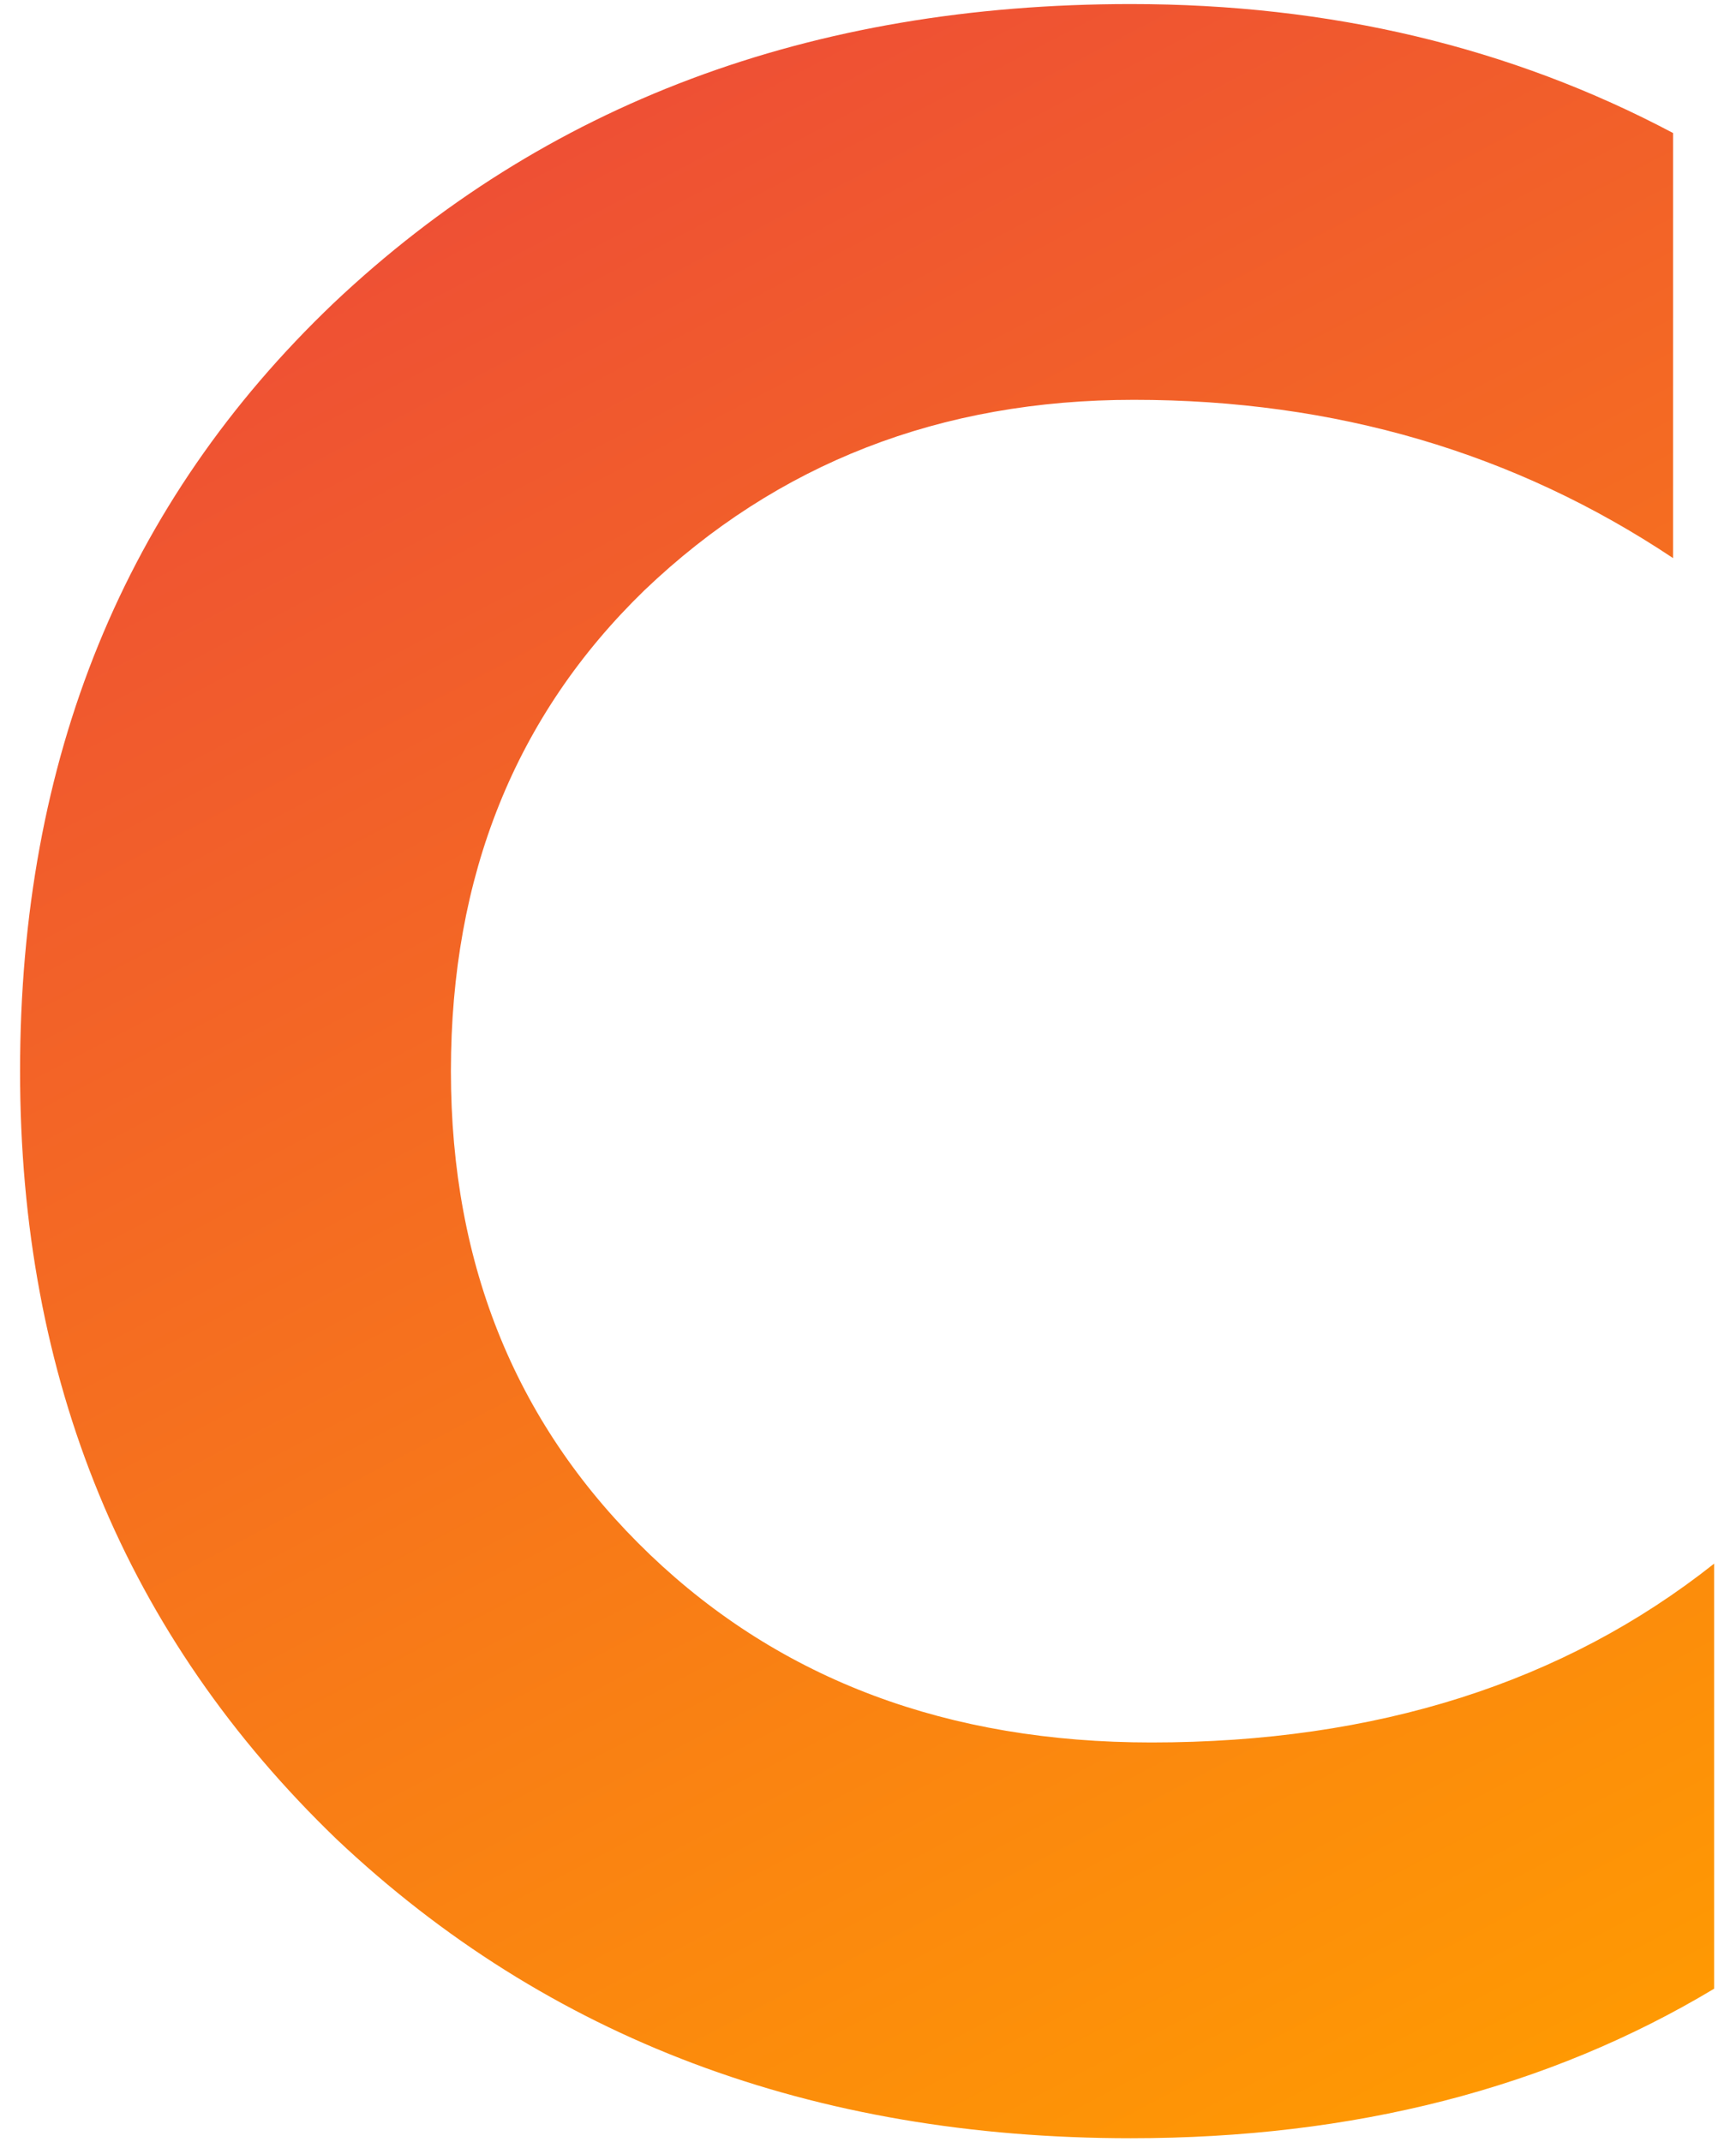<?xml version="1.0" encoding="UTF-8"?> <svg xmlns="http://www.w3.org/2000/svg" width="77" height="95" viewBox="0 0 77 95" fill="none"> <path d="M50.16 94.82C36.033 94.82 24.29 90.4 14.93 81.56C5.57 72.547 0.89 61.193 0.89 47.5C0.89 33.633 5.527 22.28 14.8 13.44C24.16 4.6 35.947 0.18 50.16 0.18C59 0.18 67.017 2.087 74.21 5.9V24.75C67.19 20.07 59.217 17.73 50.29 17.73C41.71 17.73 34.473 20.547 28.58 26.18C22.86 31.727 20 38.833 20 47.5C20 56.167 22.947 63.317 28.84 68.95C34.647 74.497 42.057 77.27 51.07 77.27C61.037 77.27 69.357 74.627 76.03 69.34V88.19C68.663 92.61 60.04 94.82 50.16 94.82Z" fill="url(#paint0_linear)"></path> <defs> <linearGradient id="paint0_linear" x1="24" y1="5.5" x2="70" y2="93" gradientUnits="userSpaceOnUse"> <stop stop-color="#EE4F35"></stop> <stop offset="1" stop-color="#FF9A02"></stop> </linearGradient> </defs> </svg> 